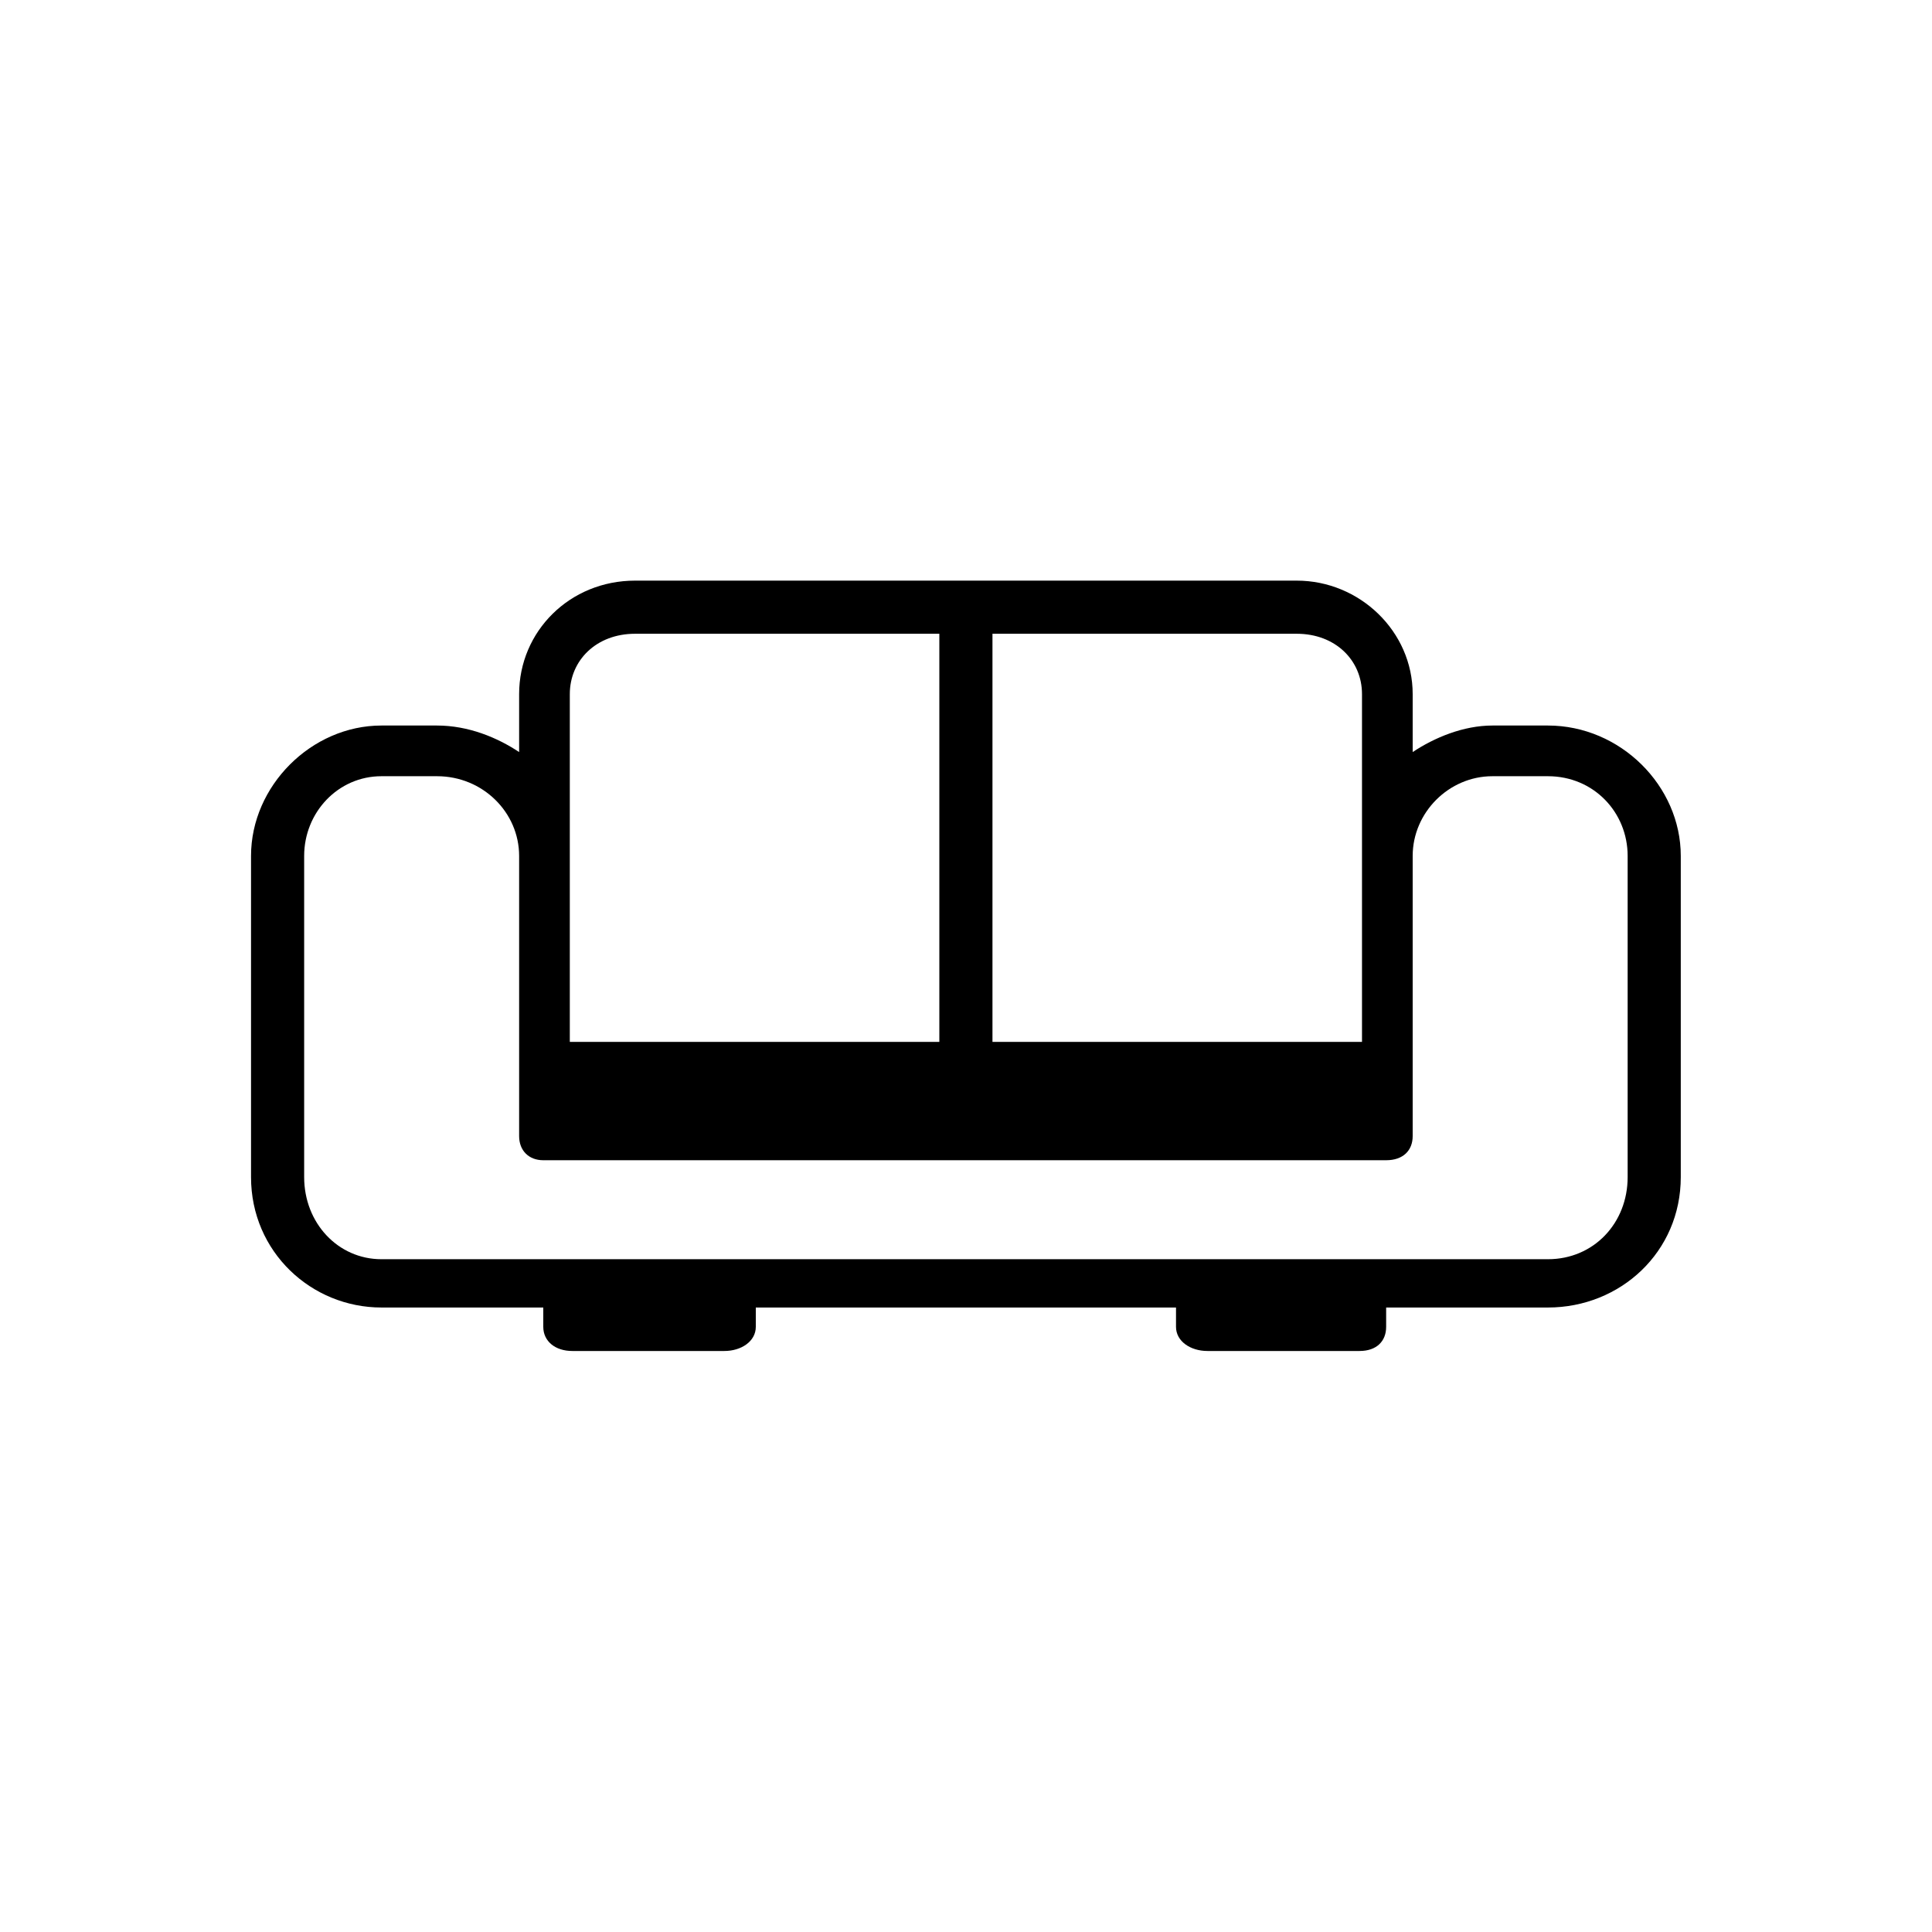 <svg width="30" height="30" viewBox="0 0 30 30" fill="none" xmlns="http://www.w3.org/2000/svg">
<path d="M9.861 9.016C8.848 9.016 8.061 9.803 8.061 10.778V11.678C7.723 11.453 7.273 11.266 6.786 11.266H5.923C4.836 11.266 3.898 12.203 3.898 13.291V18.278C3.898 19.441 4.836 20.303 5.923 20.303H8.436V20.603C8.436 20.828 8.623 20.978 8.886 20.978H11.248C11.511 20.978 11.736 20.828 11.736 20.603V20.303H18.261V20.603C18.261 20.828 18.486 20.978 18.749 20.978H21.111C21.374 20.978 21.524 20.828 21.524 20.603V20.303H24.036C25.161 20.303 26.099 19.441 26.099 18.278V13.291C26.099 12.203 25.161 11.266 24.036 11.266H23.174C22.724 11.266 22.274 11.453 21.936 11.678V10.778C21.936 9.803 21.111 9.016 20.136 9.016H9.861ZM9.861 9.841H14.586V16.178H8.848V15.841V13.291V10.778C8.848 10.253 9.261 9.841 9.861 9.841ZM15.411 9.841H20.136C20.736 9.841 21.149 10.253 21.149 10.778V13.291V15.841V16.178H15.411V9.841ZM5.923 12.053H6.786C7.498 12.053 8.061 12.616 8.061 13.291V15.841V17.641C8.061 17.866 8.211 18.016 8.436 18.016H21.524C21.786 18.016 21.936 17.866 21.936 17.641V15.841V13.291C21.936 12.616 22.499 12.053 23.174 12.053H24.036C24.749 12.053 25.274 12.616 25.274 13.291V18.278C25.274 18.991 24.749 19.553 24.036 19.553H5.923C5.248 19.553 4.723 18.991 4.723 18.278V13.291C4.723 12.616 5.248 12.053 5.923 12.053Z" fill="black"/>
</svg>

